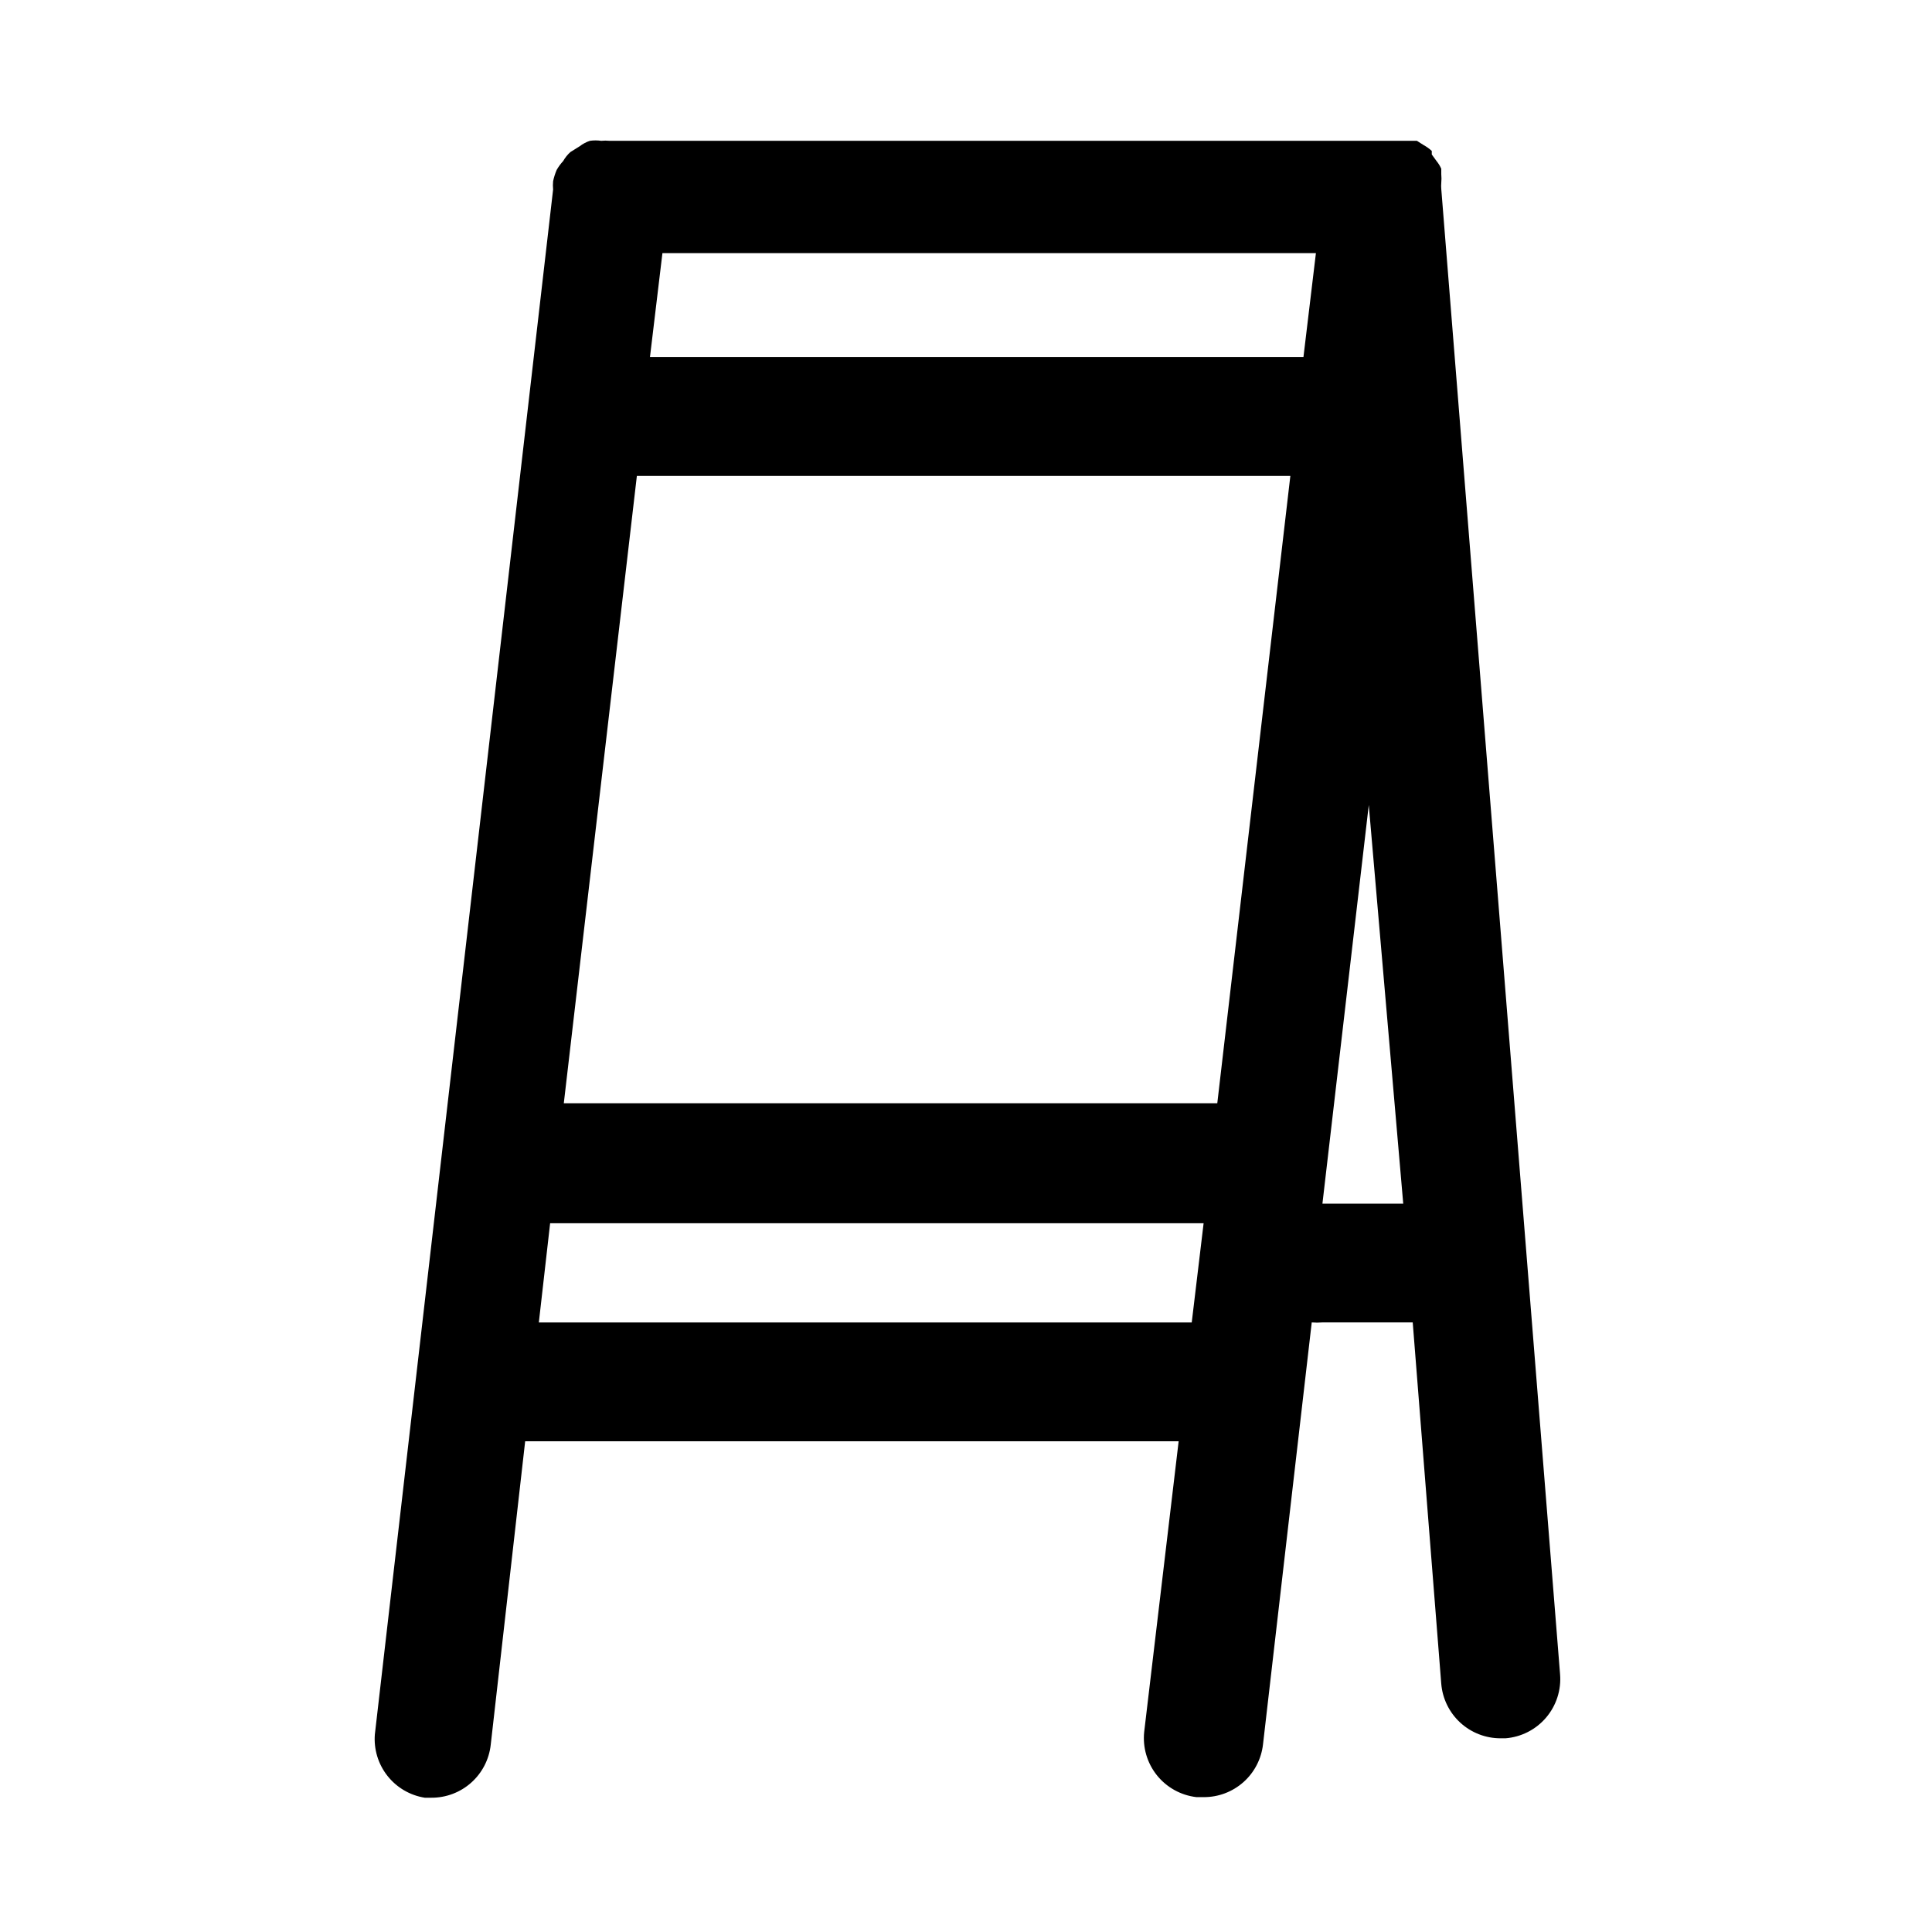 <?xml version="1.0" encoding="UTF-8"?>
<!-- Uploaded to: ICON Repo, www.iconrepo.com, Generator: ICON Repo Mixer Tools -->
<svg fill="#000000" width="800px" height="800px" version="1.1" viewBox="144 144 512 512" xmlns="http://www.w3.org/2000/svg">
 <path d="m525.95 194.07c-0.047-0.523-0.047-1.051 0-1.574 0.074-0.785 0.074-1.578 0-2.363v-1.418 0.004c-0.324-0.738-0.75-1.426-1.258-2.047l-1.258-1.73v-0.949c-0.672-0.609-1.41-1.141-2.207-1.574l-1.73-1.102h-3.621-1.574-208.77c-0.734-0.074-1.473-0.074-2.207 0-0.988-0.145-1.996-0.145-2.988 0-0.969 0.316-1.875 0.797-2.676 1.418l-2.519 1.574c-0.75 0.684-1.391 1.48-1.891 2.363-0.664 0.719-1.246 1.512-1.73 2.359-0.41 0.965-0.727 1.969-0.945 2.992-0.07 0.734-0.07 1.473 0 2.203l-47.23 409.34-0.004 0.004c-0.324 3.957 0.855 7.894 3.309 11.016 2.453 3.125 5.996 5.207 9.918 5.828h1.73c3.894 0.023 7.656-1.395 10.562-3.981 2.91-2.59 4.754-6.16 5.184-10.031l9.129-80.453h173.18l-9.129 76.988c-0.441 4.133 0.766 8.27 3.359 11.516 2.598 3.242 6.367 5.328 10.496 5.805h1.891c3.891 0.023 7.652-1.395 10.562-3.984 2.906-2.586 4.75-6.16 5.18-10.027l12.91-111.79c0.941 0.074 1.891 0.074 2.832 0h23.93l7.559 95.727c0.32 3.953 2.117 7.641 5.035 10.328 2.918 2.684 6.746 4.168 10.711 4.156h1.258c4.184-0.32 8.062-2.297 10.781-5.488s4.051-7.336 3.703-11.516zm-36.523 44.555h-173.18l3.305-27.551h173.18zm-176.65 31.488h173.18l-19.363 166.26h-173.18zm-25.98 224.35 2.992-26.289h173.18l-3.148 26.289zm207.66-31.484 12.281-105.64 9.133 105.64z"/>
</svg>
